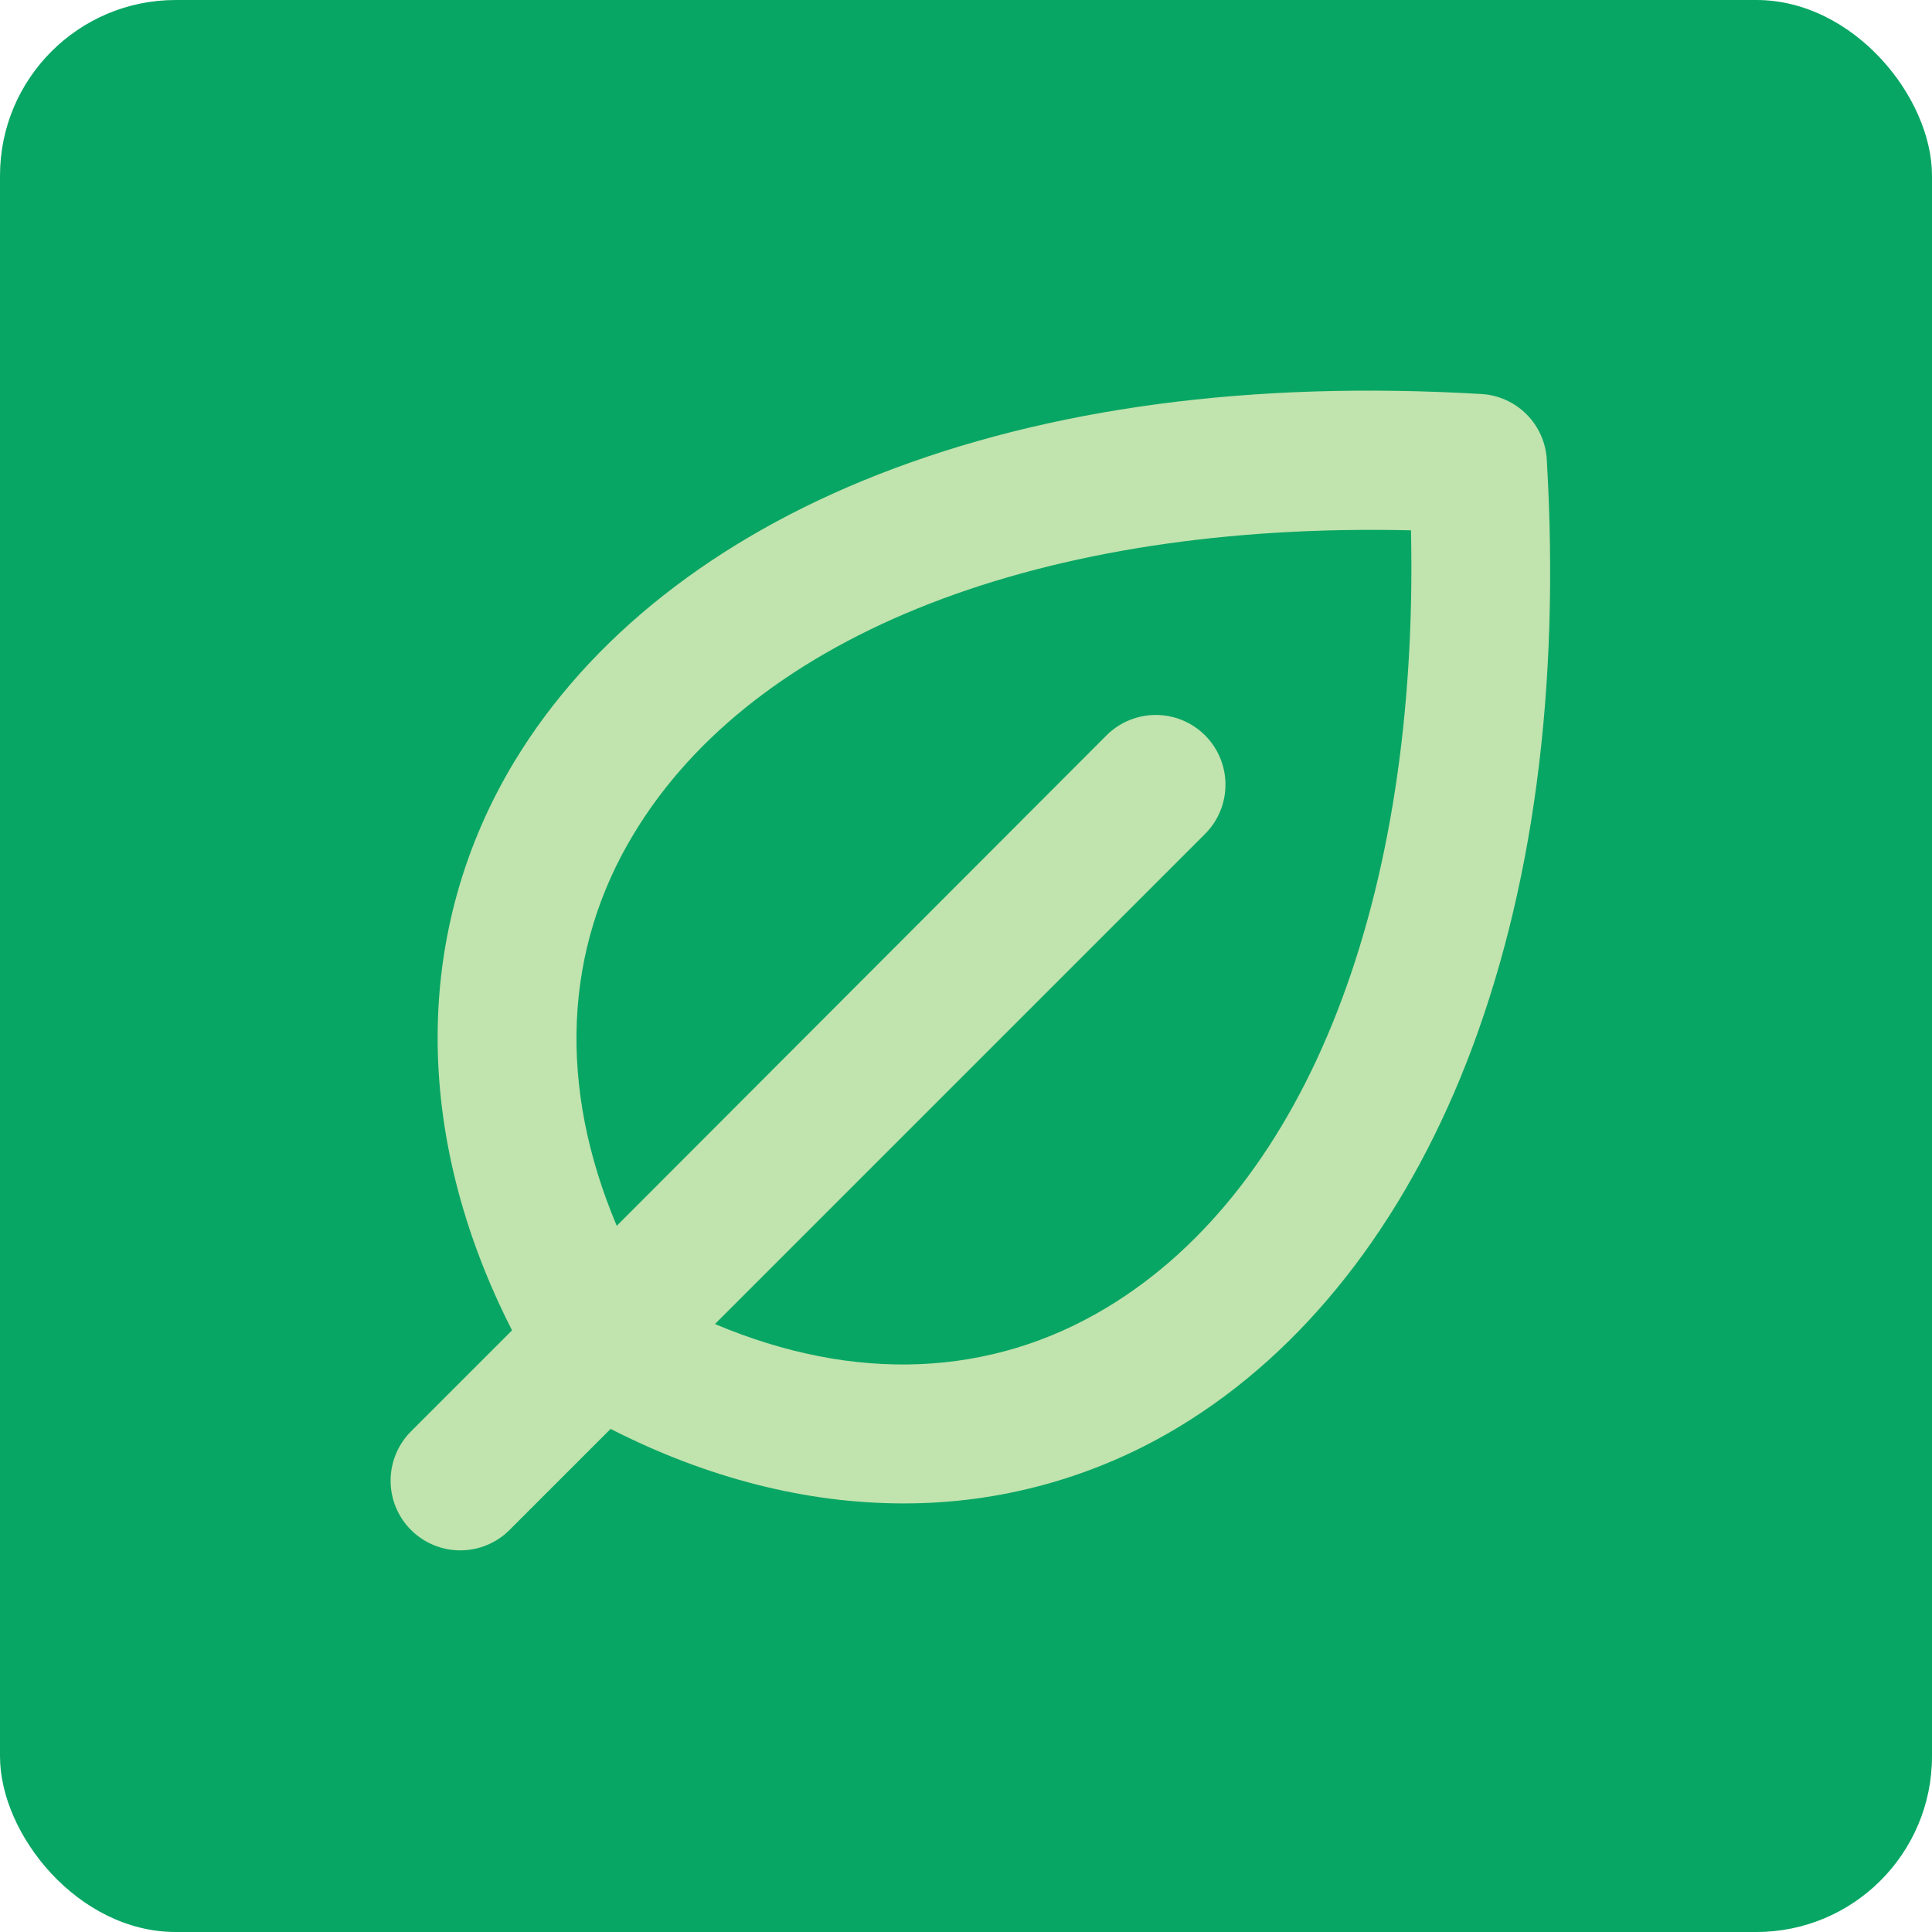 <?xml version="1.0" encoding="UTF-8"?> <svg xmlns="http://www.w3.org/2000/svg" width="220" height="220" viewBox="0 0 220 220" fill="none"><rect width="220" height="220" rx="20" fill="#08A664"></rect><path d="M176.133 52.314C176.02 50.376 175.199 48.547 173.826 47.174C172.453 45.801 170.624 44.98 168.686 44.867C142.544 43.329 119.445 46.412 100.03 54.024C81.453 61.305 67.134 72.594 58.605 86.668C46.973 105.885 46.947 129.215 58.308 151.489L46.801 162.996C46.065 163.732 45.48 164.607 45.081 165.57C44.682 166.533 44.477 167.565 44.477 168.607C44.477 169.649 44.682 170.681 45.081 171.644C45.48 172.607 46.065 173.481 46.801 174.218C48.29 175.706 50.308 176.543 52.413 176.543C53.455 176.543 54.487 176.337 55.45 175.938C56.413 175.54 57.287 174.955 58.024 174.218L69.531 162.712C80.582 168.349 91.897 171.195 102.836 171.195C113.949 171.23 124.857 168.191 134.351 162.415C148.426 153.885 159.715 139.56 166.996 120.99C174.588 101.561 177.671 78.456 176.133 52.314ZM126.119 148.842C112.857 156.876 97.297 157.483 81.413 150.769L137.223 94.96C137.96 94.223 138.545 93.348 138.943 92.385C139.342 91.423 139.547 90.391 139.547 89.349C139.547 88.306 139.342 87.275 138.943 86.312C138.545 85.349 137.96 84.474 137.223 83.737C136.486 83 135.611 82.416 134.649 82.017C133.686 81.618 132.654 81.413 131.612 81.413C130.57 81.413 129.538 81.618 128.575 82.017C127.612 82.416 126.737 83 126 83.737L70.231 139.586C63.536 123.743 64.144 108.143 72.211 94.881C86.015 72.085 118.778 59.417 160.672 60.388C161.583 102.268 148.914 135.038 126.119 148.842Z" fill="#C1E3AD"></path></svg> 